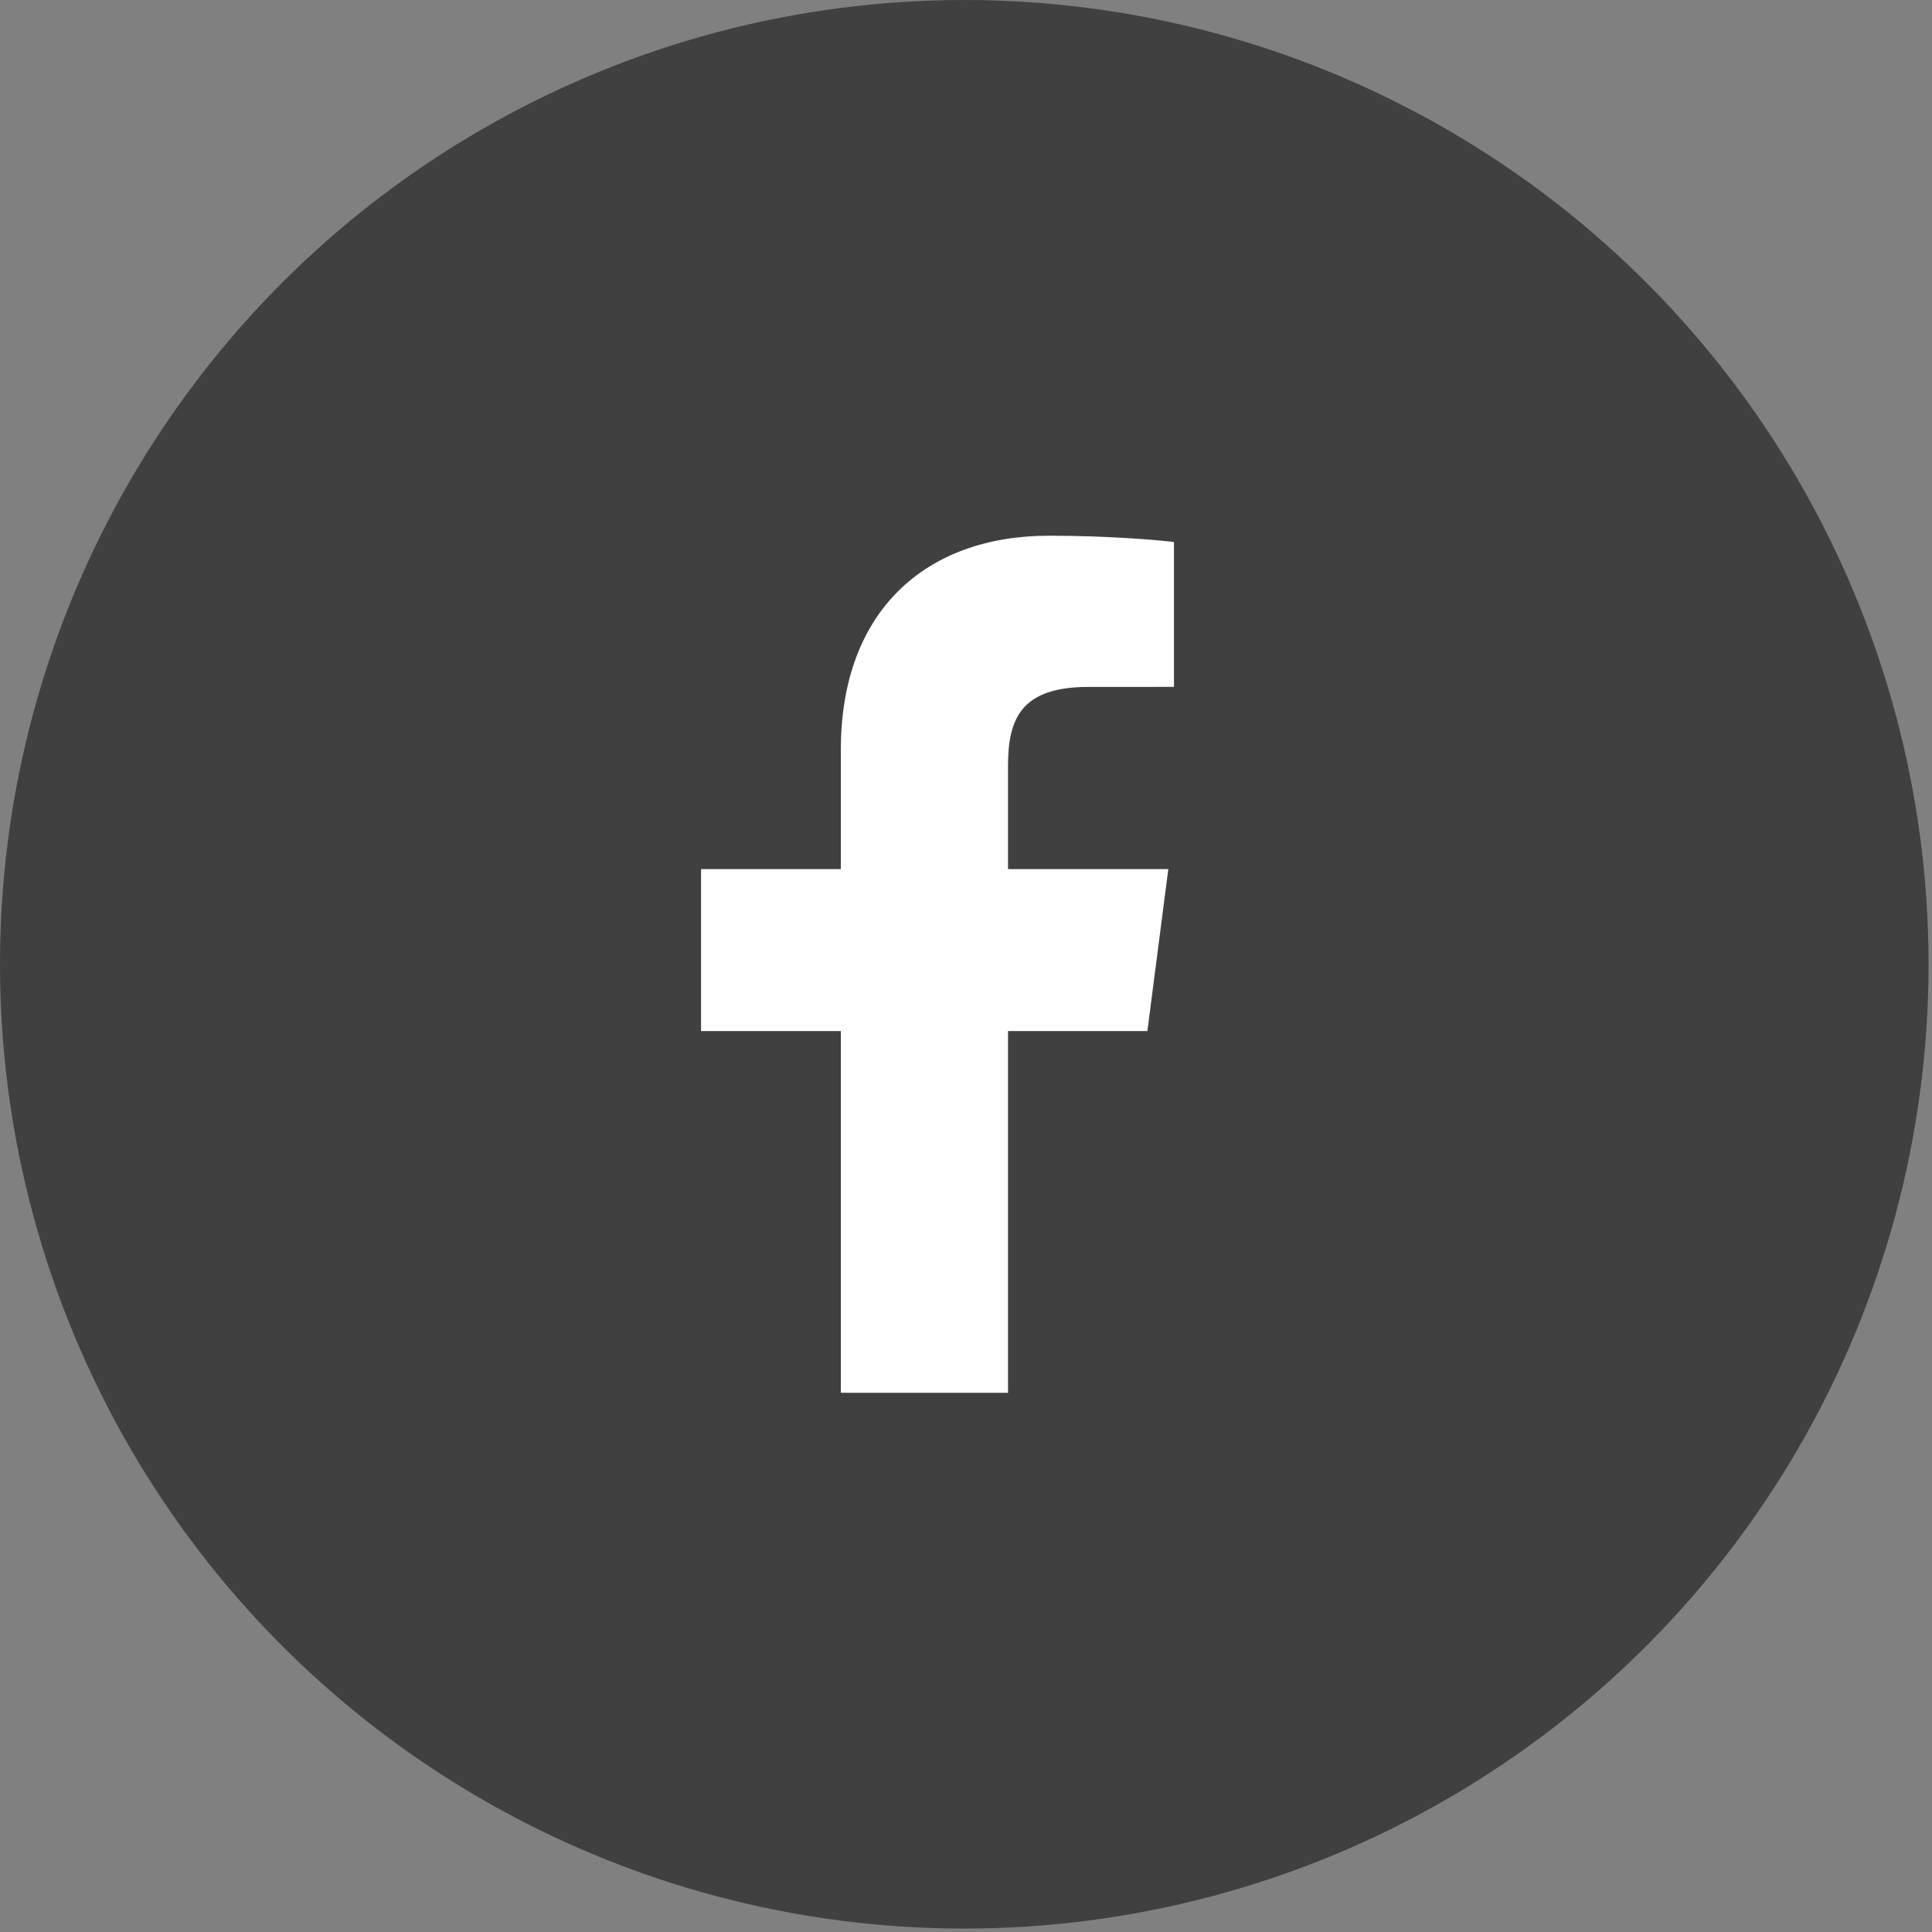 <svg width="36" height="36" viewBox="0 0 36 36" fill="none" xmlns="http://www.w3.org/2000/svg">
<rect x="0" y="0" width="36" height="36" fill="#808080" stroke="none"/>
<circle cx="17.968" cy="17.968" r="17.968" fill="#404040"/>
<g clip-path="url(#clip0_221_2899)">
<path d="M18.783 25.953V19.212H21.38L21.77 16.194H18.783V14.268C18.783 13.395 19.025 12.8 20.278 12.8L21.875 12.799V10.1C21.599 10.064 20.651 9.982 19.548 9.982C17.245 9.982 15.668 11.388 15.668 13.969V16.194H13.063V19.212H15.668V25.953H18.783Z" fill="white"/>
</g>
<defs>
<clipPath id="clip0_221_2899">
<rect width="16.97" height="16.97" fill="white" transform="translate(8.984 9.982)"/>
</clipPath>
</defs>
</svg>
